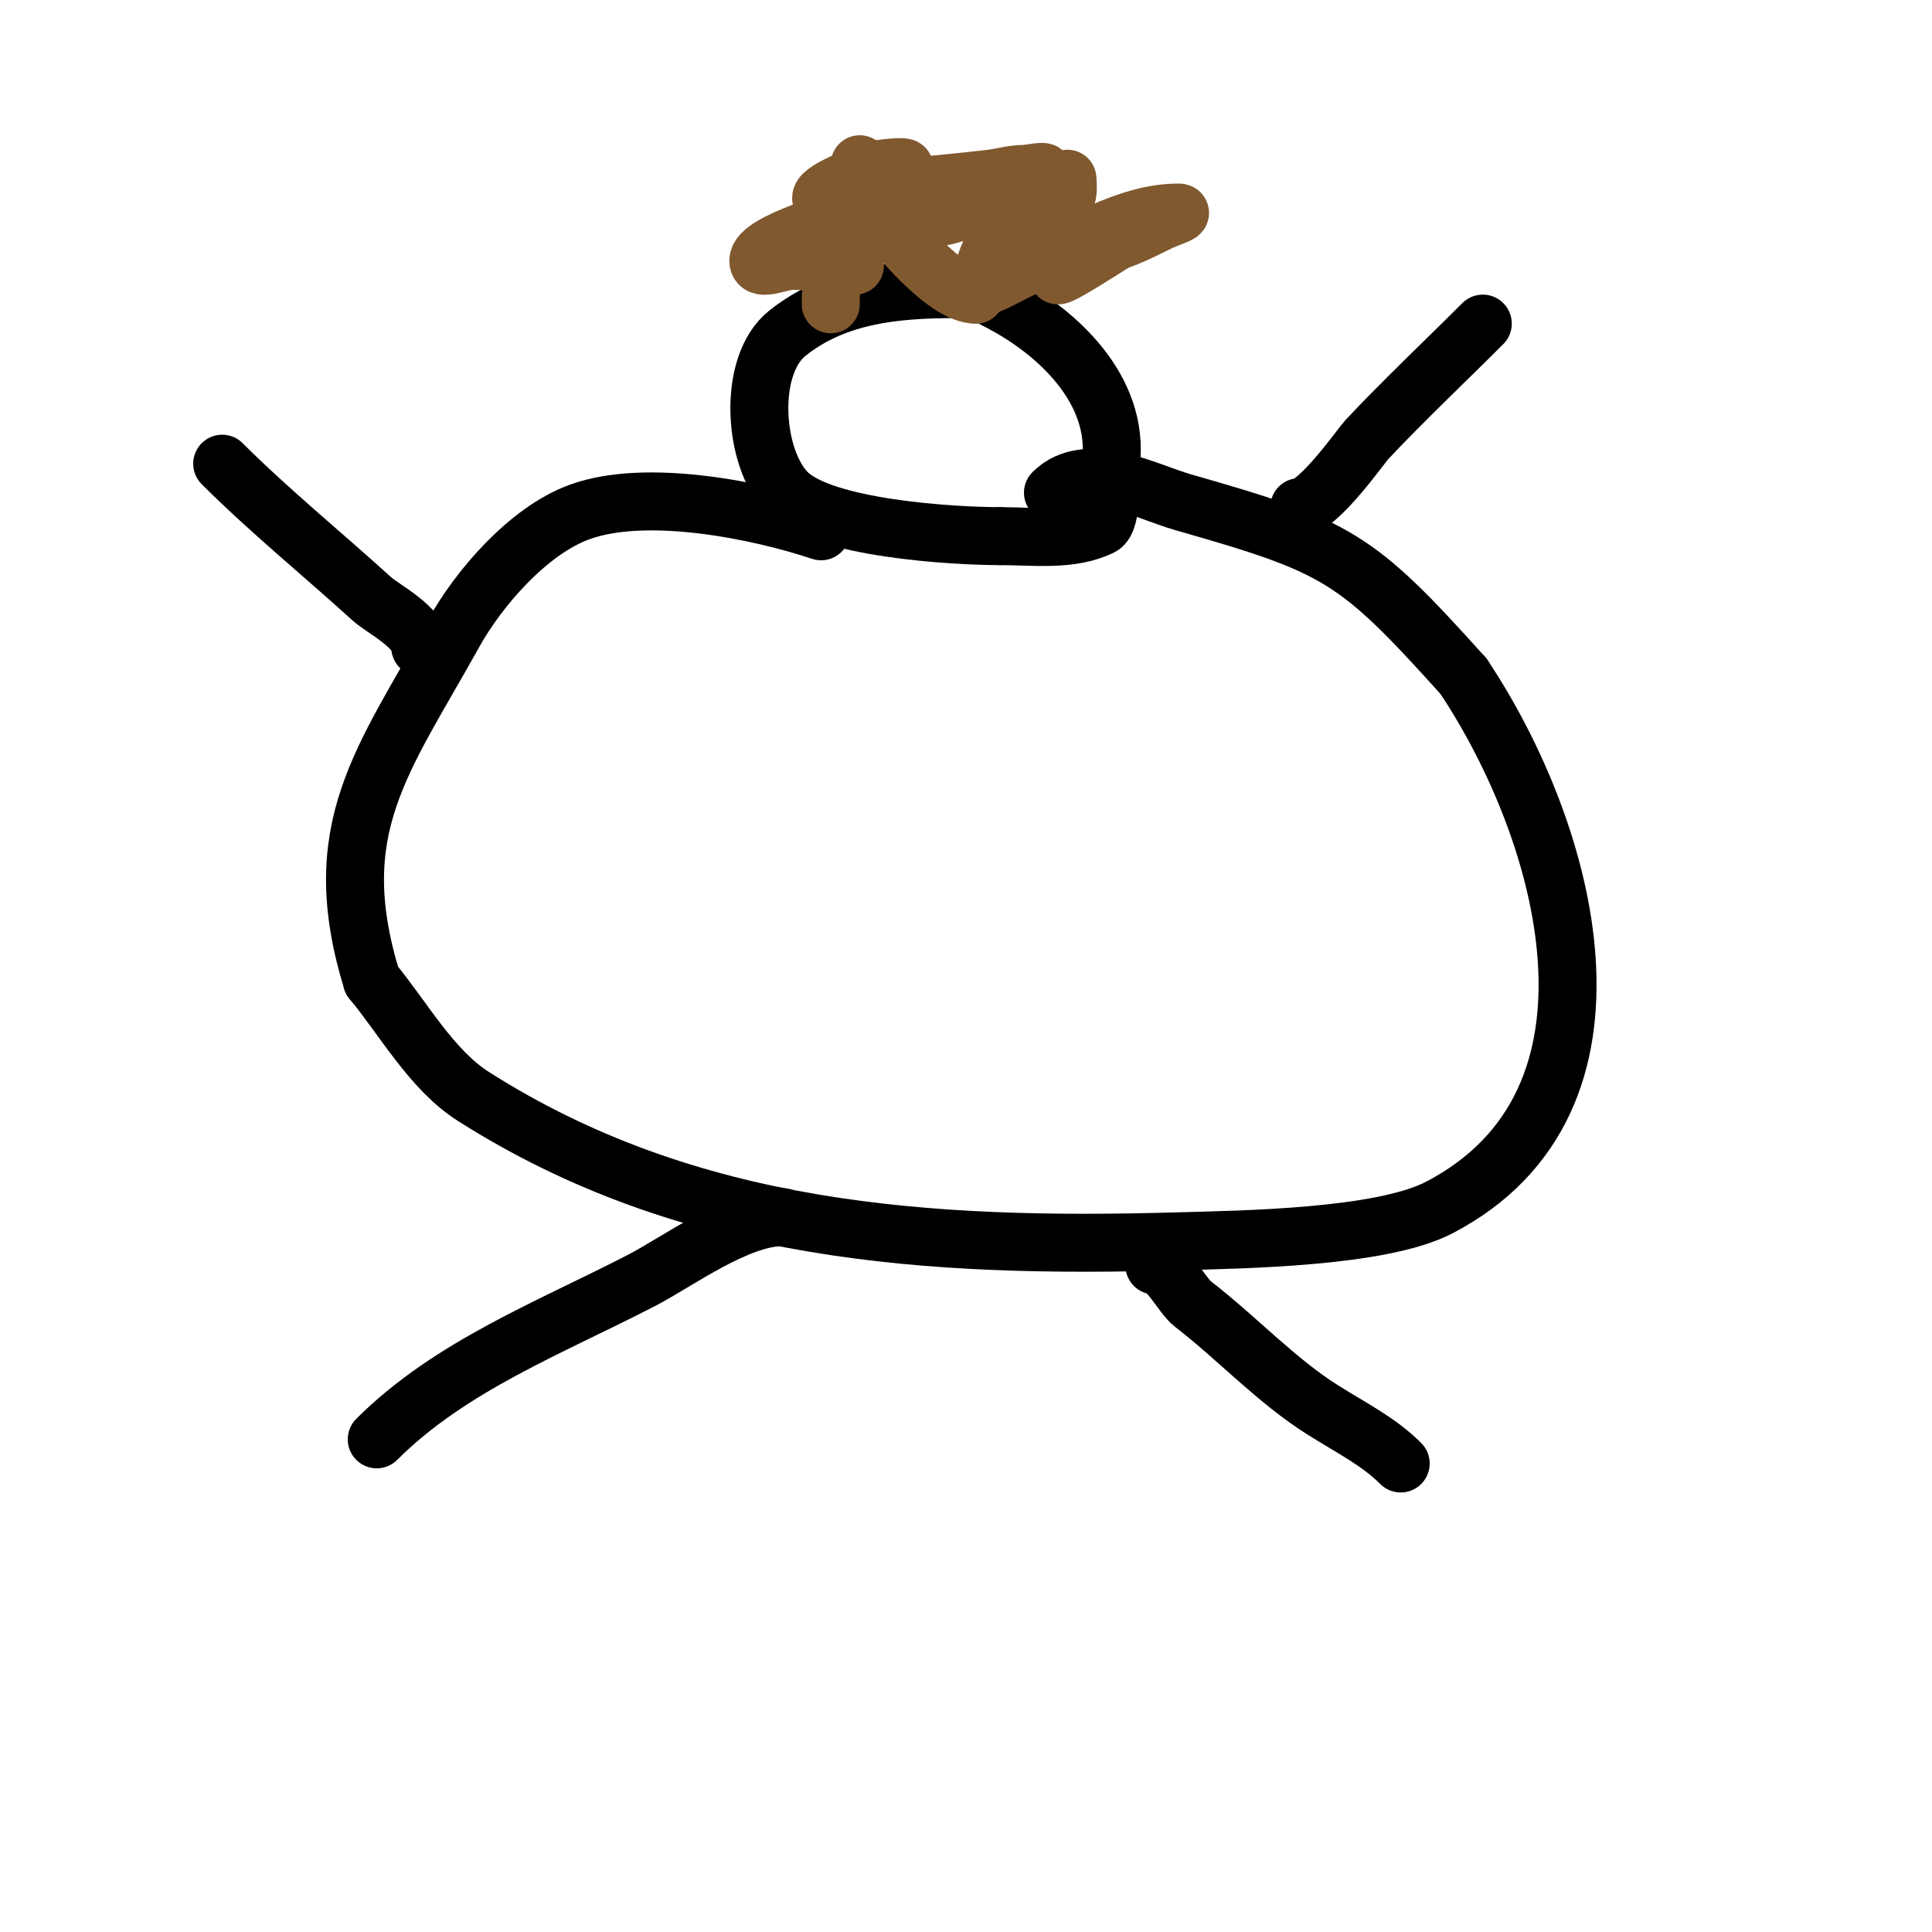 <svg viewBox='0 0 400 400' version='1.1' xmlns='http://www.w3.org/2000/svg' xmlns:xlink='http://www.w3.org/1999/xlink'><g fill='none' stroke='#000000' stroke-width='12' stroke-linecap='round' stroke-linejoin='round'><path d='M212,60c-16.937,0 -35.245,-2.004 -49,9c-8.385,6.708 -7.007,25.993 0,33c7.413,7.413 34.301,9 44,9'/><path d='M207,111c7.013,0 14.854,1.073 21,-2c2.475,-1.238 1.747,-10.977 2,-13c1.9,-15.2 -10.956,-27.478 -24,-34'/><path d='M170,110c-13.061,-4.354 -36.123,-9.046 -50,-4c-10.721,3.899 -20.979,15.962 -26,25c-14.754,26.557 -26.669,40.576 -17,72'/><path d='M77,203c6.453,7.743 12.302,18.465 21,24c44.667,28.424 94.335,31.476 146,30c13.281,-0.379 41.986,-0.732 54,-7c42.261,-22.049 26.414,-77.879 5,-110'/><path d='M303,140c-22.344,-24.827 -25.9,-26.828 -58,-36c-7.597,-2.17 -20.013,-8.987 -27,-2'/><path d='M269,105c3.919,0 12.876,-12.806 14,-14c7.756,-8.241 16.053,-16.053 24,-24'/><path d='M87,134c0,-4.083 -7.76,-7.964 -10,-10c-10.204,-9.276 -21.284,-18.284 -31,-28'/><path d='M162,252c-9.294,0 -21.773,9.253 -29,13c-18.803,9.75 -39.745,17.745 -55,33'/><path d='M239,262c2.771,0 5.687,6.22 8,8c8.966,6.897 17.387,15.992 27,22c6.127,3.829 11.521,6.521 16,11'/></g>
<g fill='none' stroke='#81592f' stroke-width='12' stroke-linecap='round' stroke-linejoin='round'><path d='M172,63c0,-4.255 0.469,-7.751 1,-12c0.261,-2.092 1.057,-4.114 2,-6c0.528,-1.055 3,-11 3,-11c0,0 3.485,9.337 4,10c3.645,4.686 13.715,17 20,17'/><path d='M202,61c5.772,-5.772 9.676,-12.789 15,-19c0.747,-0.871 4,-5 4,-5c0,0 0.196,2.019 0,3c-0.566,2.829 -4.674,14.326 -2,17c0.467,0.467 11.755,-6.853 12,-7'/><path d='M231,50c3.114,-1.038 6.064,-2.532 9,-4c1.333,-0.667 5.491,-2 4,-2c-10.858,0 -21.183,7.073 -31,11c-3.329,1.332 -8.467,4.533 -9,4c-3.217,-3.217 9.62,-21 8,-21'/><path d='M212,38c-3.333,1.333 -6.561,2.968 -10,4c-2.853,0.856 -5.36,0.68 -8,2c-1.729,0.865 -2.989,1 0,1c3.152,0 19.596,-6.596 22,-9c0.943,-0.943 -2.667,0 -4,0c-2.357,0 -4.659,0.73 -7,1c-6.985,0.806 -13.988,1.481 -21,2c-0.545,0.04 -11.525,1.525 -9,-1'/><path d='M175,38c4.169,0 8.261,-1.131 12,-3c1.491,-0.745 -3.356,-0.274 -5,0c-1.608,0.268 -12,4.137 -12,6c0,0.639 11.329,3 8,3'/><path d='M178,44c-3.123,1.249 -21,5.992 -21,10c0,2.333 4.667,0 7,0c4.46,0 8.525,1 13,1'/></g>
</svg>